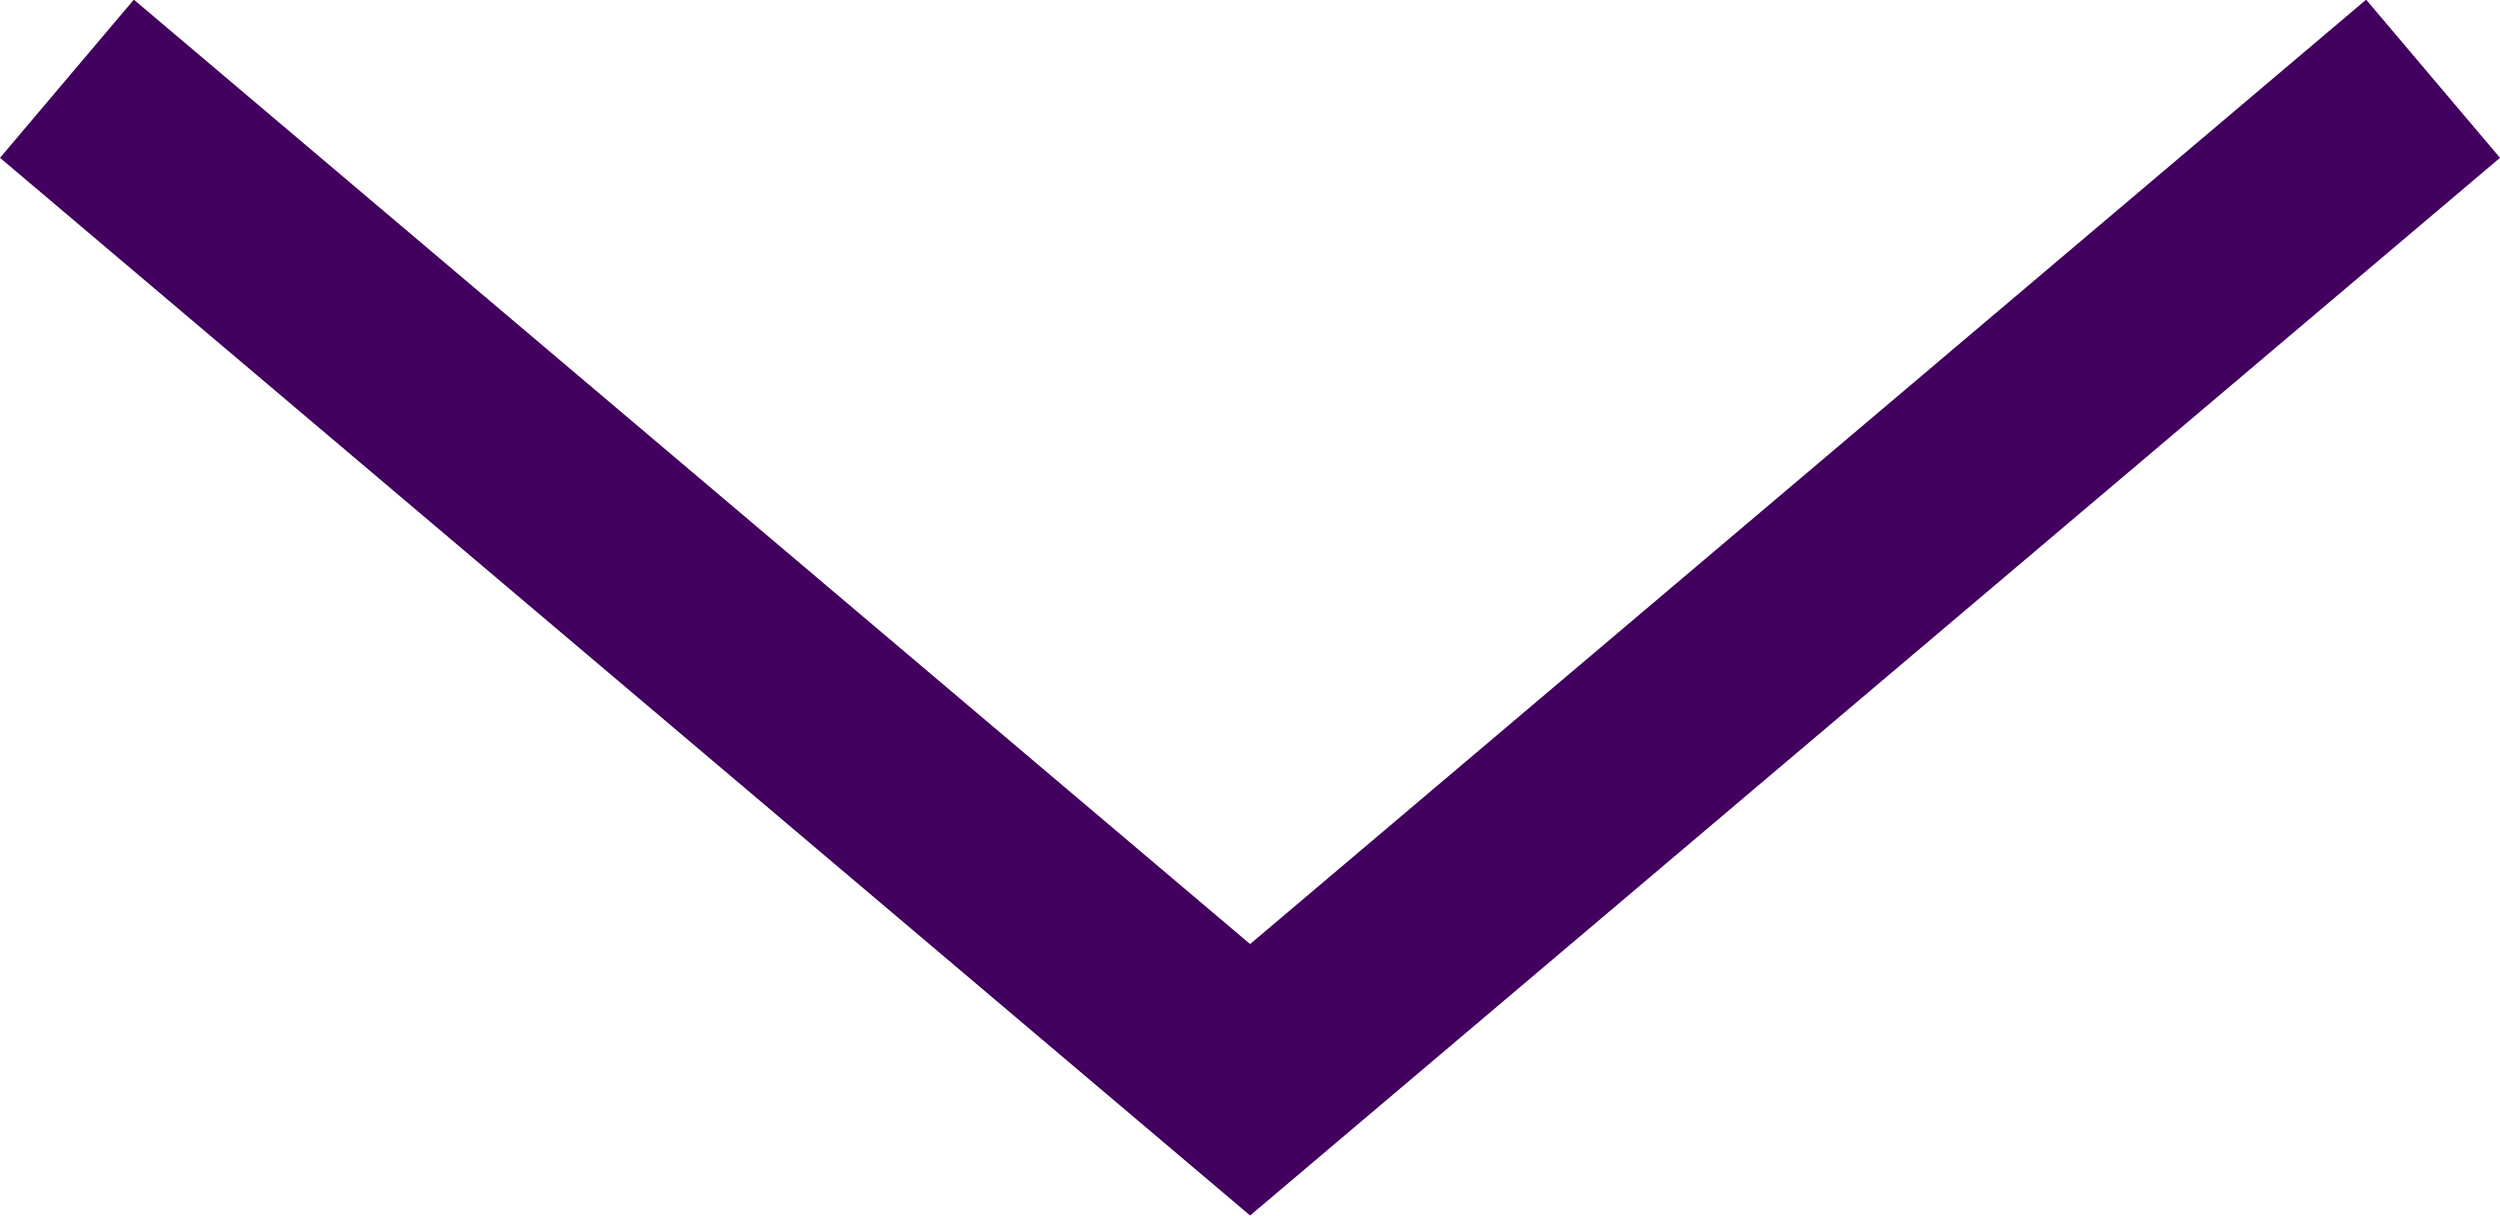 <svg xmlns="http://www.w3.org/2000/svg" width="12.065" height="5.868" viewBox="0 0 12.065 5.868">
  <path id="Контур_684" data-name="Контур 684" d="M570.228,90.5l5.71,4.831,5.709-4.831" transform="translate(-569.905 -90.12)" fill="none" stroke="#42005f" stroke-miterlimit="10" stroke-width="1"/>
</svg>
